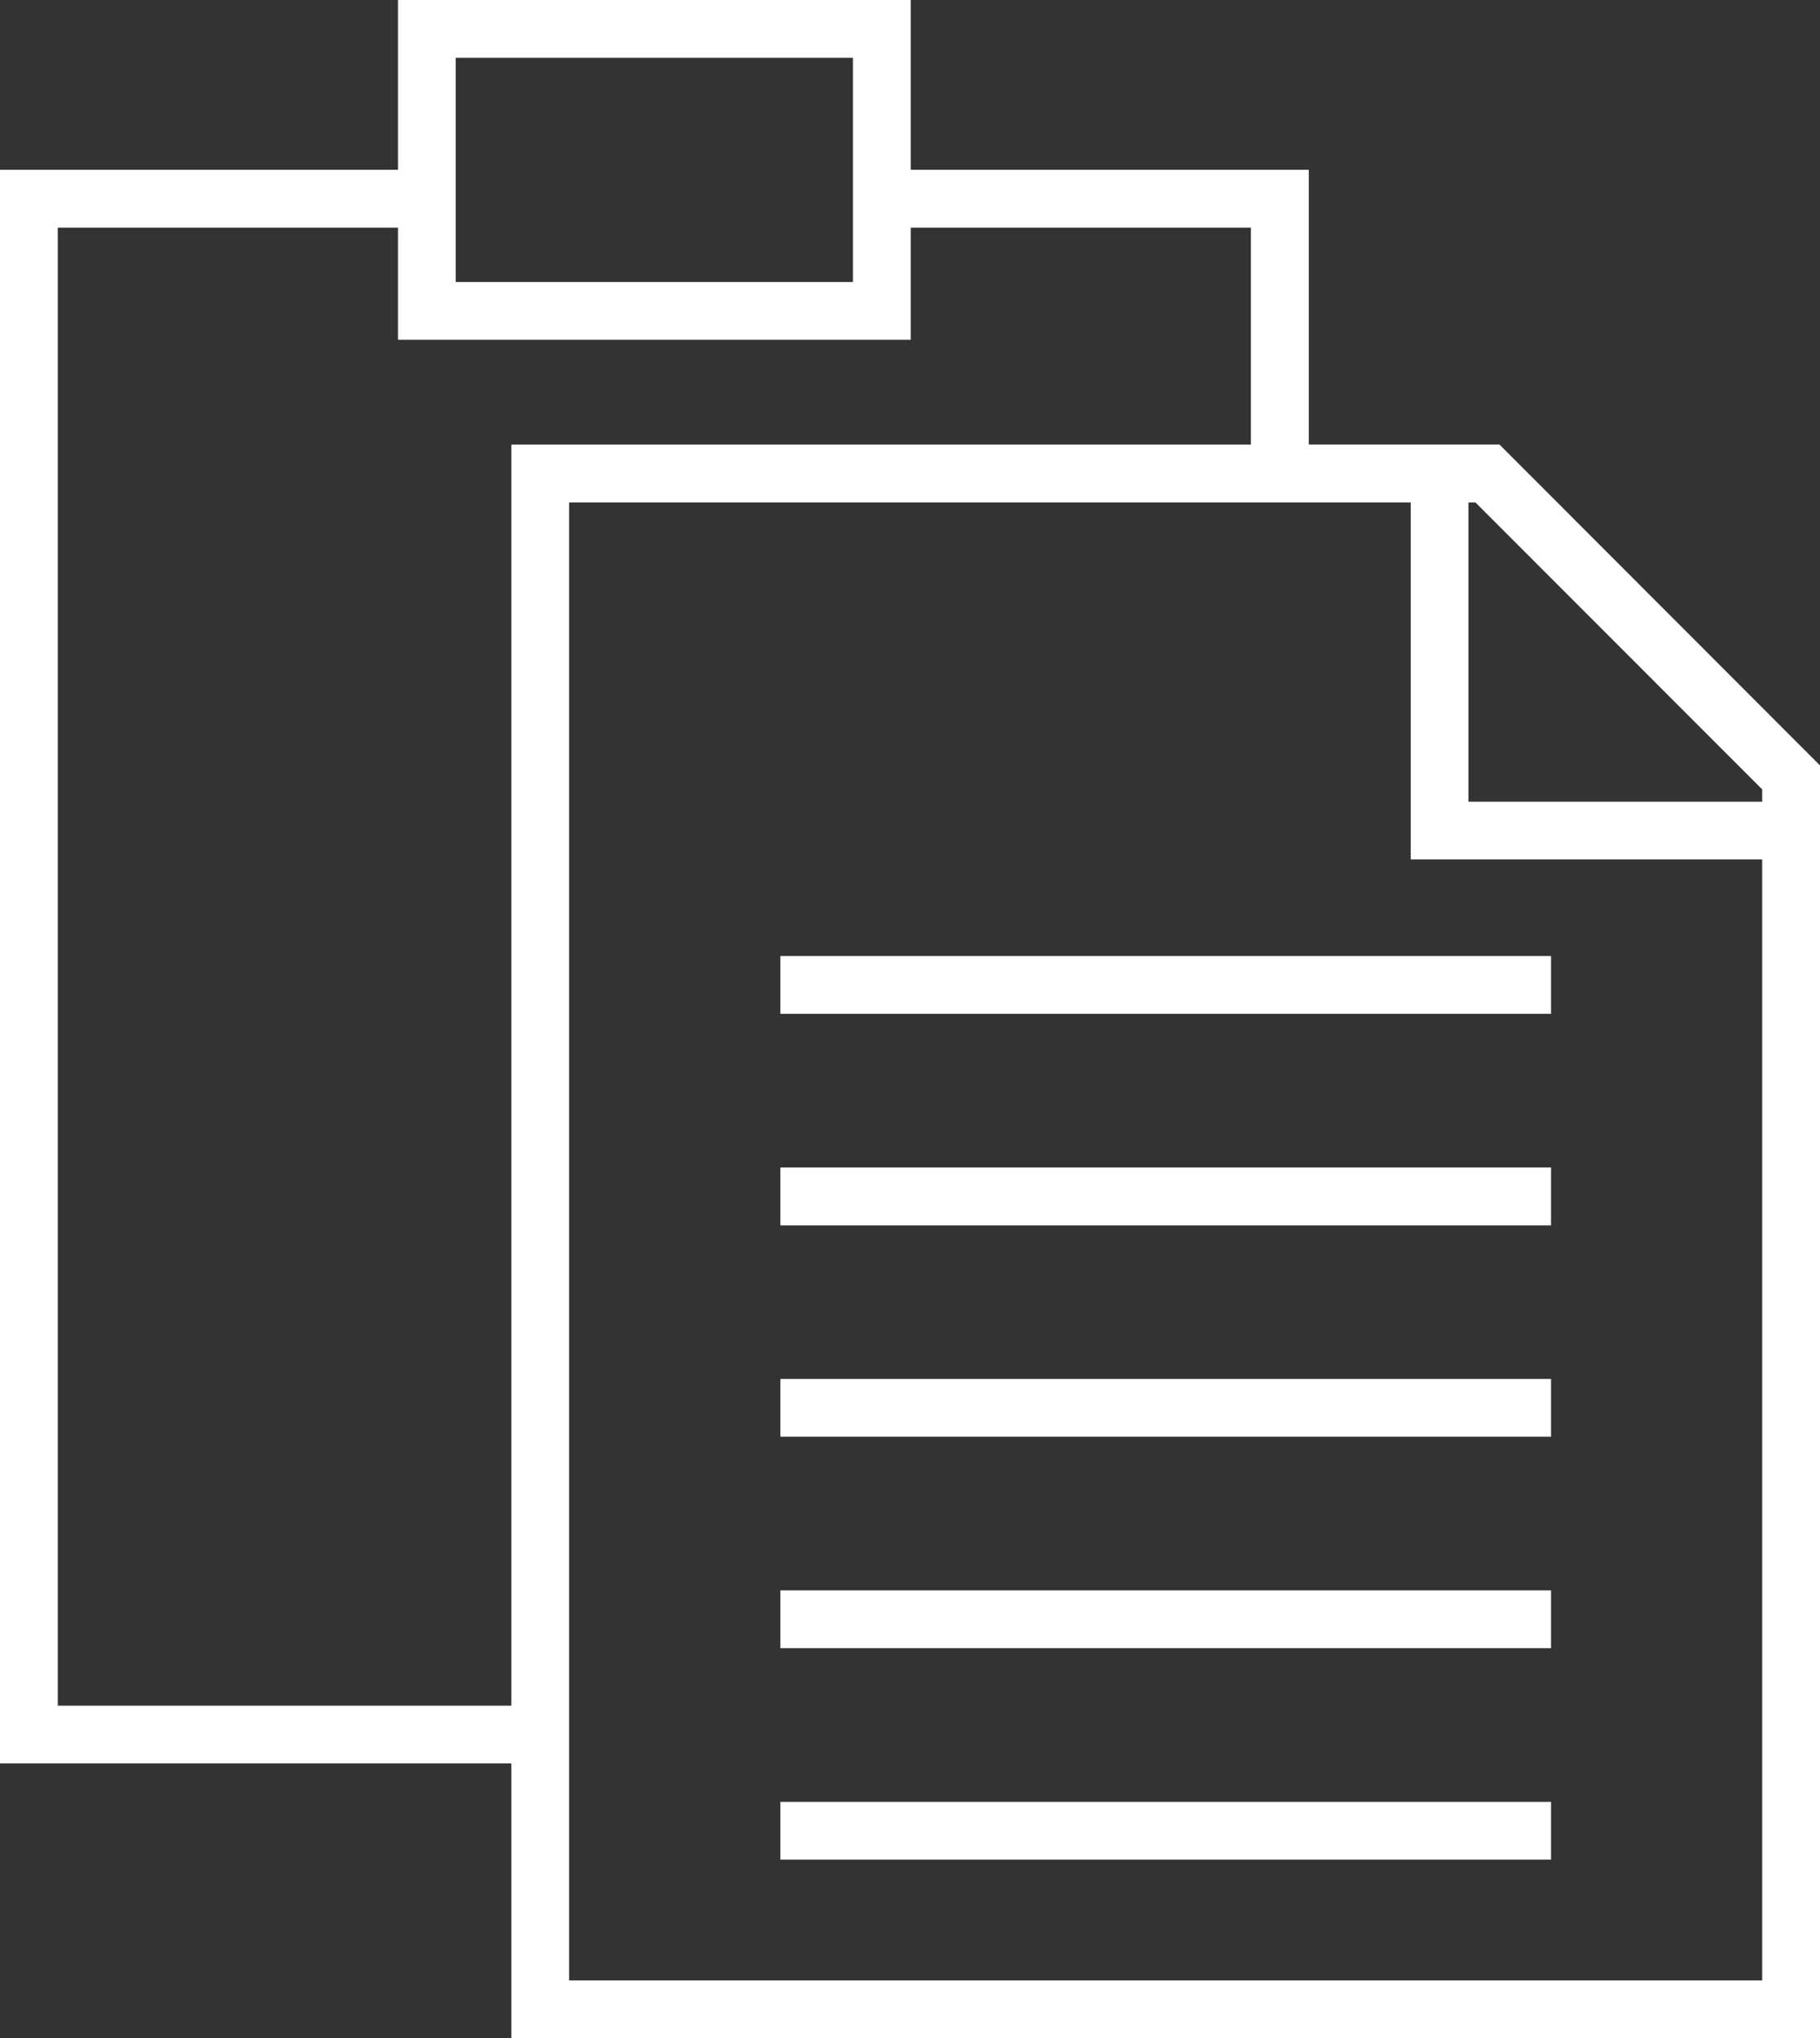 <svg xmlns="http://www.w3.org/2000/svg" width="64.344" height="72.021" viewBox="0 0 64.344 72.021">
  <rect x="0" y="0" width="64.344" height="72.021" fill="#333333" stroke="none"/>
  <g id="noun_documents_2211028" transform="translate(0)">
    <g id="Gruppe_55" data-name="Gruppe 55" transform="translate(0)">
      <path id="Pfad_1260" data-name="Pfad 1260" d="M14.07,6V0H32.2V6h14.07v9.708h6.742L64.344,27.048V72.021H18.078V62.312H0V6H14.07Zm13.518,57.67H54.835v2.041H27.588V63.674Zm0-7.472H54.835v2.041H27.588V56.2Zm0-7.472H54.835v2.041H27.588V48.73Zm0-7.472H54.835V43.3H27.588V41.258Zm0-7.473H54.835v2.042H27.588V33.785ZM16.111,9.965H30.154V2.042H16.111ZM14.07,8.044H2.042V60.27H18.078V15.711H44.224V8.044H32.2v3.962H14.07V8.044ZM62.3,30.371H49.875V17.753H20.12V69.979H62.3V30.371Zm0-2.042H51.916V17.753h.246L62.3,27.893v.436Z" transform="translate(0)" fill="#fff" fill-rule="evenodd"/>
    </g>
  </g>
</svg>
